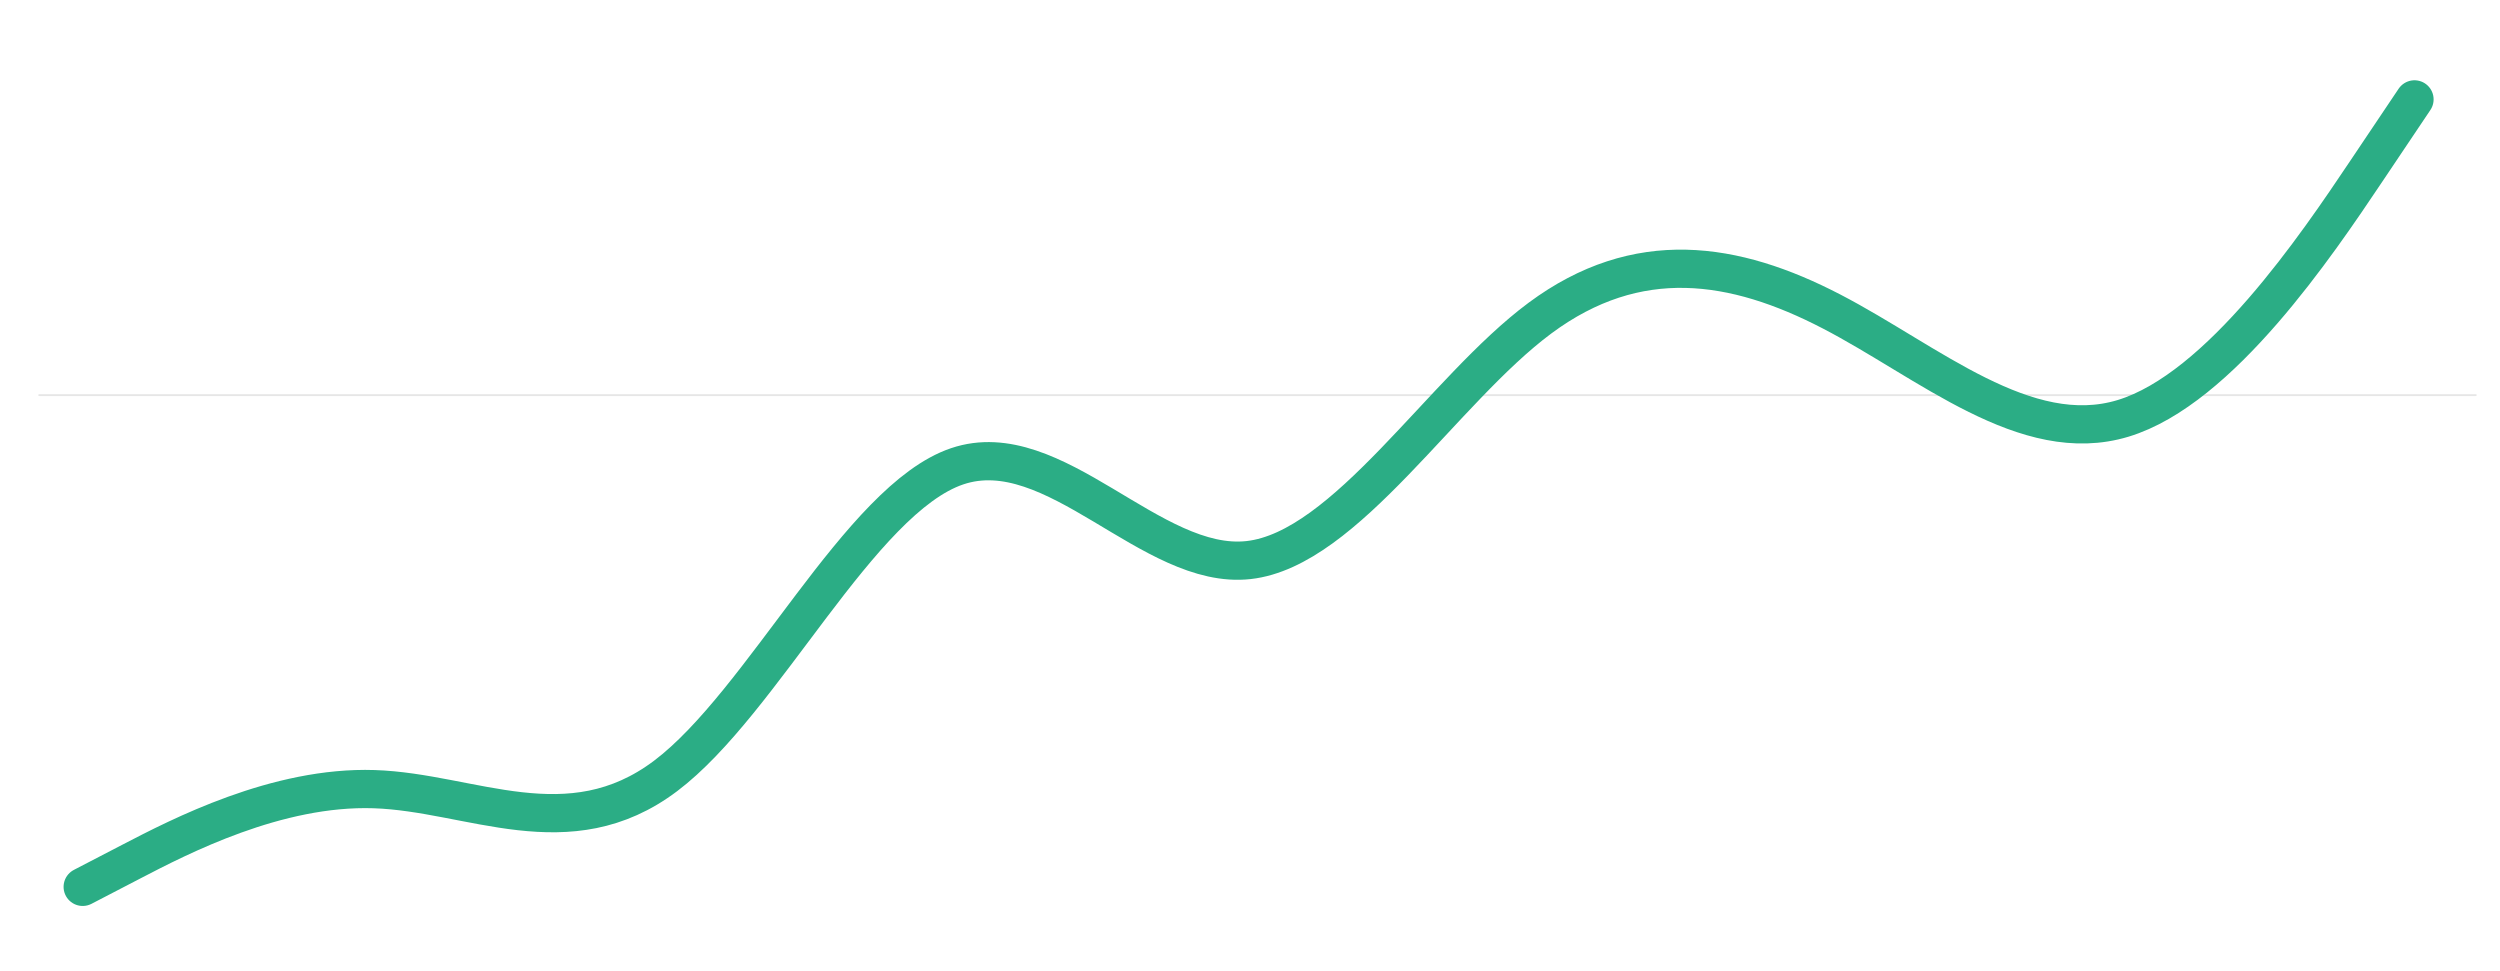 <?xml version="1.0" encoding="UTF-8" standalone="no"?>
<svg width="327" height="127" viewBox="0 0 327 127" fill="none" xmlns="http://www.w3.org/2000/svg">
<g opacity="0.1">
<path fill-rule="evenodd" clip-rule="evenodd" d="M5 51.68C5 51.612 5.055 51.557 5.123 51.557H323.834C323.901 51.557 323.956 51.612 323.956 51.68V51.68C323.956 51.748 323.901 51.803 323.834 51.803H5.123C5.055 51.803 5 51.748 5 51.68V51.68Z" fill="black"/>
</g>
<g filter="url(#filter0_d_1_220)">
<path d="M314.816 3L308.462 12.468C302.108 21.937 289.399 40.873 276.691 44.725C263.983 48.576 251.274 37.342 238.566 30.741C225.858 24.14 213.149 22.173 200.441 31.598C187.733 41.023 175.024 61.842 162.316 63.257C149.608 64.672 136.899 46.685 124.191 50.993C111.483 55.301 98.774 81.905 86.066 91.489C73.358 101.074 60.649 93.639 47.941 93.221C35.233 92.803 22.524 99.401 16.17 102.701L9.816 106" stroke="#2BAD85" stroke-width="5" stroke-linecap="round"/>
</g>
<defs>
<filter id="filter0_d_1_220" x="0.316" y="0.5" width="326.001" height="126.001" filterUnits="userSpaceOnUse" color-interpolation-filters="sRGB">
<feFlood flood-opacity="0" result="BackgroundImageFix"/>
<feColorMatrix in="SourceAlpha" type="matrix" values="0 0 0 0 0 0 0 0 0 0 0 0 0 0 0 0 0 0 127 0" result="hardAlpha"/>
<feOffset dx="1" dy="10"/>
<feGaussianBlur stdDeviation="4"/>
<feComposite in2="hardAlpha" operator="out"/>
<feColorMatrix type="matrix" values="0 0 0 0 0 0 0 0 0 0 0 0 0 0 0 0 0 0 0.25 0"/>
<feBlend mode="normal" in2="BackgroundImageFix" result="effect1_dropShadow_1_220"/>
<feBlend mode="normal" in="SourceGraphic" in2="effect1_dropShadow_1_220" result="shape"/>
</filter>
</defs>
</svg>
